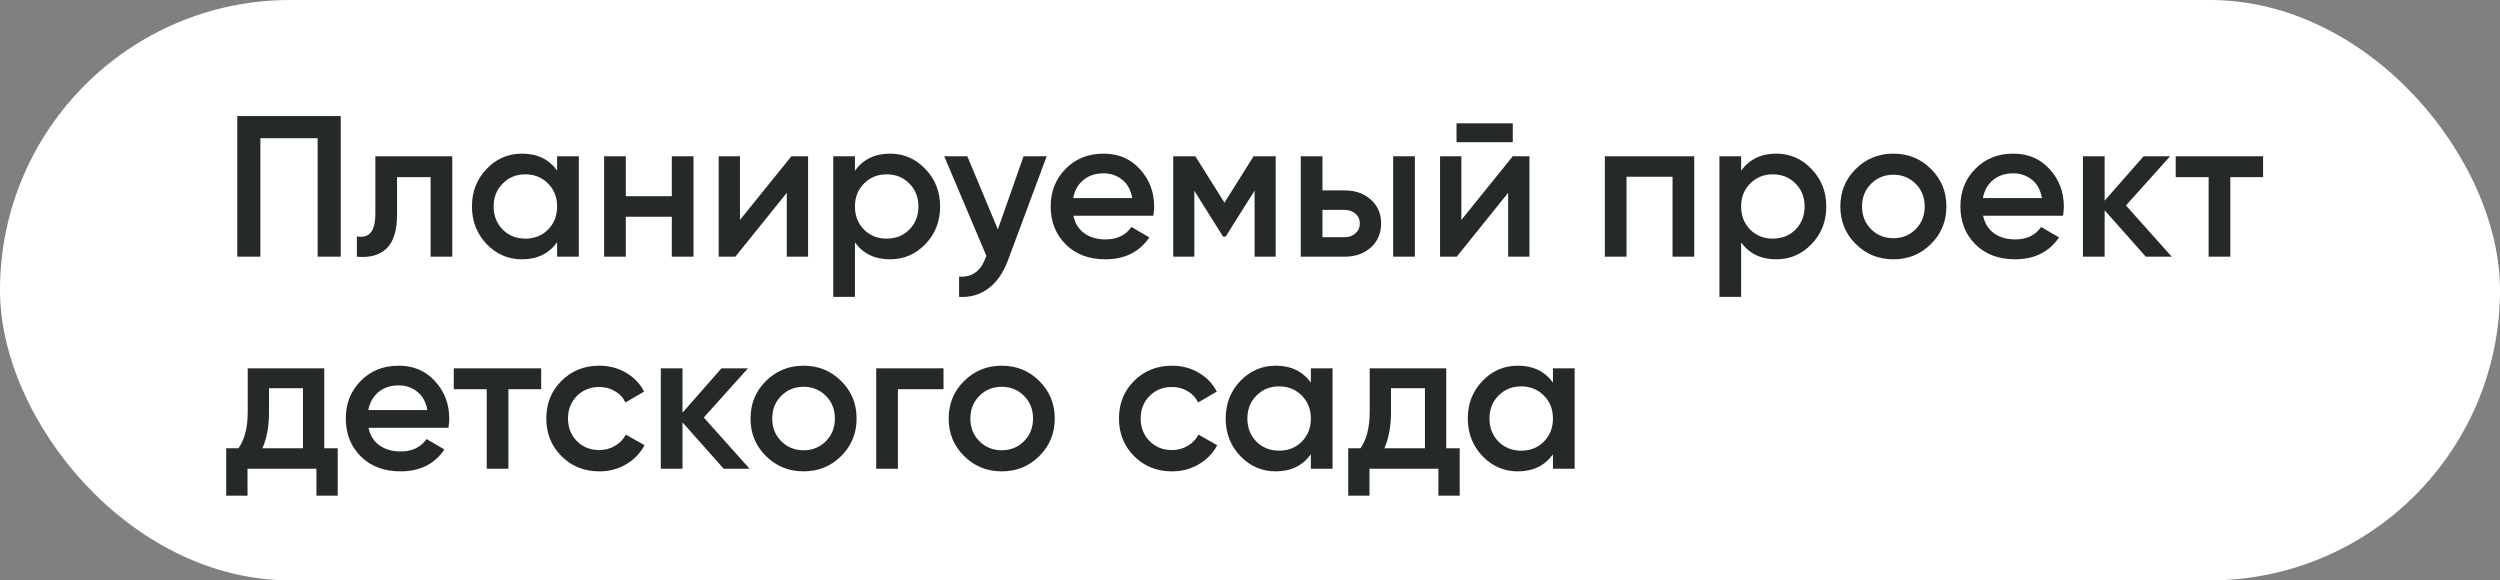 <?xml version="1.0" encoding="UTF-8"?> <svg xmlns="http://www.w3.org/2000/svg" width="224" height="52" viewBox="0 0 224 52" fill="none"><rect x="0" y="0" width="224" height="52" fill="#808080" stroke="none"/><rect width="224" height="52" rx="26" fill="white"></rect><path d="M30.53 10.4V23H28.46V12.38L23.33 12.38L23.33 23H21.26L21.26 10.4L30.53 10.4ZM40.525 14V23H38.581V15.872L35.575 15.872V19.22C35.575 20.648 35.263 21.662 34.639 22.262C34.015 22.862 33.127 23.108 31.975 23V21.182C32.527 21.278 32.941 21.164 33.217 20.84C33.493 20.516 33.631 19.946 33.631 19.13V14L40.525 14ZM49.918 14L51.862 14V23H49.918V21.704C49.186 22.724 48.136 23.234 46.768 23.234C45.532 23.234 44.476 22.778 43.6 21.866C42.724 20.942 42.286 19.82 42.286 18.5C42.286 17.168 42.724 16.046 43.6 15.134C44.476 14.222 45.532 13.766 46.768 13.766C48.136 13.766 49.186 14.27 49.918 15.278V14ZM45.04 20.57C45.58 21.11 46.258 21.38 47.074 21.38C47.89 21.38 48.568 21.11 49.108 20.57C49.648 20.018 49.918 19.328 49.918 18.5C49.918 17.672 49.648 16.988 49.108 16.448C48.568 15.896 47.89 15.62 47.074 15.62C46.258 15.62 45.58 15.896 45.04 16.448C44.5 16.988 44.23 17.672 44.23 18.5C44.23 19.328 44.5 20.018 45.04 20.57ZM60.194 14H62.138V23H60.194V19.418H56.072V23H54.128V14L56.072 14V17.582H60.194V14ZM70.91 14H72.404V23H70.496V17.276L65.888 23H64.394V14H66.302V19.706L70.91 14ZM79.753 13.766C80.989 13.766 82.045 14.228 82.921 15.152C83.797 16.064 84.235 17.18 84.235 18.5C84.235 19.832 83.797 20.954 82.921 21.866C82.045 22.778 80.989 23.234 79.753 23.234C78.385 23.234 77.335 22.73 76.603 21.722V26.6L74.659 26.6V14H76.603V15.296C77.335 14.276 78.385 13.766 79.753 13.766ZM77.413 20.57C77.953 21.11 78.631 21.38 79.447 21.38C80.263 21.38 80.941 21.11 81.481 20.57C82.021 20.018 82.291 19.328 82.291 18.5C82.291 17.672 82.021 16.988 81.481 16.448C80.941 15.896 80.263 15.62 79.447 15.62C78.631 15.62 77.953 15.896 77.413 16.448C76.873 16.988 76.603 17.672 76.603 18.5C76.603 19.328 76.873 20.018 77.413 20.57ZM91.712 14H93.782L90.326 23.288C89.906 24.428 89.318 25.28 88.562 25.844C87.806 26.408 86.93 26.66 85.934 26.6V24.782C86.546 24.818 87.038 24.692 87.41 24.404C87.794 24.128 88.1 23.678 88.328 23.054L88.382 22.928L84.602 14H86.672L89.408 20.552L91.712 14ZM96.176 19.328C96.32 20.012 96.65 20.54 97.166 20.912C97.682 21.272 98.312 21.452 99.056 21.452C100.088 21.452 100.862 21.08 101.378 20.336L102.98 21.272C102.092 22.58 100.778 23.234 99.038 23.234C97.574 23.234 96.392 22.79 95.492 21.902C94.592 21.002 94.142 19.868 94.142 18.5C94.142 17.156 94.586 16.034 95.474 15.134C96.362 14.222 97.502 13.766 98.894 13.766C100.214 13.766 101.294 14.228 102.134 15.152C102.986 16.076 103.412 17.198 103.412 18.518C103.412 18.722 103.388 18.992 103.34 19.328H96.176ZM96.158 17.744H101.45C101.318 17.012 101.012 16.46 100.532 16.088C100.064 15.716 99.512 15.53 98.876 15.53C98.156 15.53 97.556 15.728 97.076 16.124C96.596 16.52 96.29 17.06 96.158 17.744ZM114.302 14V23H112.412V17.078L109.82 21.2H109.586L107.012 17.096V23H105.122V14H107.102L109.712 18.158L112.322 14H114.302ZM120.472 17.06C121.432 17.06 122.218 17.336 122.83 17.888C123.442 18.428 123.748 19.142 123.748 20.03C123.748 20.906 123.442 21.62 122.83 22.172C122.218 22.724 121.432 23 120.472 23L116.548 23V14L118.492 14V17.06H120.472ZM124.828 14H126.772V23H124.828V14ZM120.49 21.254C120.874 21.254 121.192 21.14 121.444 20.912C121.708 20.684 121.84 20.39 121.84 20.03C121.84 19.658 121.708 19.364 121.444 19.148C121.192 18.92 120.874 18.806 120.49 18.806H118.492V21.254H120.49ZM130.505 12.74V11.048H135.545V12.74H130.505ZM135.545 14H137.039V23H135.131V17.276L130.523 23H129.029V14H130.937V19.706L135.545 14ZM151.804 14V23H149.86V15.836L145.738 15.836V23H143.794V14L151.804 14ZM159.154 13.766C160.39 13.766 161.446 14.228 162.322 15.152C163.198 16.064 163.636 17.18 163.636 18.5C163.636 19.832 163.198 20.954 162.322 21.866C161.446 22.778 160.39 23.234 159.154 23.234C157.786 23.234 156.736 22.73 156.004 21.722V26.6H154.06V14H156.004V15.296C156.736 14.276 157.786 13.766 159.154 13.766ZM156.814 20.57C157.354 21.11 158.032 21.38 158.848 21.38C159.664 21.38 160.342 21.11 160.882 20.57C161.422 20.018 161.692 19.328 161.692 18.5C161.692 17.672 161.422 16.988 160.882 16.448C160.342 15.896 159.664 15.62 158.848 15.62C158.032 15.62 157.354 15.896 156.814 16.448C156.274 16.988 156.004 17.672 156.004 18.5C156.004 19.328 156.274 20.018 156.814 20.57ZM169.646 23.234C168.326 23.234 167.204 22.778 166.28 21.866C165.356 20.954 164.894 19.832 164.894 18.5C164.894 17.168 165.356 16.046 166.28 15.134C167.204 14.222 168.326 13.766 169.646 13.766C170.978 13.766 172.1 14.222 173.012 15.134C173.936 16.046 174.398 17.168 174.398 18.5C174.398 19.832 173.936 20.954 173.012 21.866C172.1 22.778 170.978 23.234 169.646 23.234ZM167.648 20.534C168.188 21.074 168.854 21.344 169.646 21.344C170.438 21.344 171.104 21.074 171.644 20.534C172.184 19.994 172.454 19.316 172.454 18.5C172.454 17.684 172.184 17.006 171.644 16.466C171.104 15.926 170.438 15.656 169.646 15.656C168.854 15.656 168.188 15.926 167.648 16.466C167.108 17.006 166.838 17.684 166.838 18.5C166.838 19.316 167.108 19.994 167.648 20.534ZM177.685 19.328C177.829 20.012 178.159 20.54 178.675 20.912C179.191 21.272 179.821 21.452 180.565 21.452C181.597 21.452 182.371 21.08 182.887 20.336L184.489 21.272C183.601 22.58 182.287 23.234 180.547 23.234C179.083 23.234 177.901 22.79 177.001 21.902C176.101 21.002 175.651 19.868 175.651 18.5C175.651 17.156 176.095 16.034 176.983 15.134C177.871 14.222 179.011 13.766 180.403 13.766C181.723 13.766 182.803 14.228 183.643 15.152C184.495 16.076 184.921 17.198 184.921 18.518C184.921 18.722 184.897 18.992 184.849 19.328L177.685 19.328ZM177.667 17.744L182.959 17.744C182.827 17.012 182.521 16.46 182.041 16.088C181.573 15.716 181.021 15.53 180.385 15.53C179.665 15.53 179.065 15.728 178.585 16.124C178.105 16.52 177.799 17.06 177.667 17.744ZM194.588 23H192.266L188.576 18.842V23H186.632V14L188.576 14V17.978L192.068 14H194.444L190.484 18.41L194.588 23ZM202.772 14V15.872L199.838 15.872V23H197.894V15.872H194.942V14H202.772ZM29.054 40.164H30.26V44.412H28.352V42H22.178V44.412H20.27V40.164H21.368C21.92 39.384 22.196 38.298 22.196 36.906V33H29.054L29.054 40.164ZM23.51 40.164H27.146L27.146 34.782H24.104V36.906C24.104 38.19 23.906 39.276 23.51 40.164ZM33.017 38.328C33.161 39.012 33.492 39.54 34.008 39.912C34.523 40.272 35.154 40.452 35.898 40.452C36.929 40.452 37.703 40.08 38.219 39.336L39.822 40.272C38.934 41.58 37.62 42.234 35.88 42.234C34.416 42.234 33.233 41.79 32.334 40.902C31.433 40.002 30.983 38.868 30.983 37.5C30.983 36.156 31.427 35.034 32.316 34.134C33.203 33.222 34.343 32.766 35.736 32.766C37.056 32.766 38.136 33.228 38.975 34.152C39.828 35.076 40.254 36.198 40.254 37.518C40.254 37.722 40.23 37.992 40.181 38.328H33.017ZM32.999 36.744H38.291C38.16 36.012 37.853 35.46 37.373 35.088C36.906 34.716 36.353 34.53 35.718 34.53C34.998 34.53 34.398 34.728 33.917 35.124C33.438 35.52 33.132 36.06 32.999 36.744ZM48.489 33V34.872H45.554L45.554 42H43.611L43.611 34.872H40.658V33H48.489ZM53.7 42.234C52.344 42.234 51.21 41.778 50.298 40.866C49.398 39.954 48.948 38.832 48.948 37.5C48.948 36.156 49.398 35.034 50.298 34.134C51.21 33.222 52.344 32.766 53.7 32.766C54.576 32.766 55.374 32.976 56.094 33.396C56.814 33.816 57.354 34.38 57.714 35.088L56.04 36.06C55.836 35.628 55.524 35.292 55.104 35.052C54.696 34.8 54.222 34.674 53.682 34.674C52.89 34.674 52.224 34.944 51.684 35.484C51.156 36.024 50.892 36.696 50.892 37.5C50.892 38.304 51.156 38.976 51.684 39.516C52.224 40.056 52.89 40.326 53.682 40.326C54.21 40.326 54.684 40.2 55.104 39.948C55.536 39.696 55.86 39.36 56.076 38.94L57.75 39.894C57.366 40.614 56.814 41.184 56.094 41.604C55.374 42.024 54.576 42.234 53.7 42.234ZM67.164 42H64.842L61.152 37.842V42H59.208V33H61.152V36.978L64.644 33H67.02L63.06 37.41L67.164 42ZM71.999 42.234C70.679 42.234 69.557 41.778 68.633 40.866C67.709 39.954 67.247 38.832 67.247 37.5C67.247 36.168 67.709 35.046 68.633 34.134C69.557 33.222 70.679 32.766 71.999 32.766C73.331 32.766 74.453 33.222 75.365 34.134C76.289 35.046 76.751 36.168 76.751 37.5C76.751 38.832 76.289 39.954 75.365 40.866C74.453 41.778 73.331 42.234 71.999 42.234ZM70.001 39.534C70.541 40.074 71.207 40.344 71.999 40.344C72.791 40.344 73.457 40.074 73.997 39.534C74.537 38.994 74.807 38.316 74.807 37.5C74.807 36.684 74.537 36.006 73.997 35.466C73.457 34.926 72.791 34.656 71.999 34.656C71.207 34.656 70.541 34.926 70.001 35.466C69.461 36.006 69.191 36.684 69.191 37.5C69.191 38.316 69.461 38.994 70.001 39.534ZM84.539 33V34.872H80.453V42H78.509V33H84.539ZM89.753 42.234C88.433 42.234 87.311 41.778 86.387 40.866C85.463 39.954 85.001 38.832 85.001 37.5C85.001 36.168 85.463 35.046 86.387 34.134C87.311 33.222 88.433 32.766 89.753 32.766C91.085 32.766 92.207 33.222 93.119 34.134C94.043 35.046 94.505 36.168 94.505 37.5C94.505 38.832 94.043 39.954 93.119 40.866C92.207 41.778 91.085 42.234 89.753 42.234ZM87.755 39.534C88.295 40.074 88.961 40.344 89.753 40.344C90.545 40.344 91.211 40.074 91.751 39.534C92.291 38.994 92.561 38.316 92.561 37.5C92.561 36.684 92.291 36.006 91.751 35.466C91.211 34.926 90.545 34.656 89.753 34.656C88.961 34.656 88.295 34.926 87.755 35.466C87.215 36.006 86.945 36.684 86.945 37.5C86.945 38.316 87.215 38.994 87.755 39.534ZM105.011 42.234C103.655 42.234 102.521 41.778 101.609 40.866C100.709 39.954 100.259 38.832 100.259 37.5C100.259 36.156 100.709 35.034 101.609 34.134C102.521 33.222 103.655 32.766 105.011 32.766C105.887 32.766 106.685 32.976 107.405 33.396C108.125 33.816 108.665 34.38 109.025 35.088L107.351 36.06C107.147 35.628 106.835 35.292 106.415 35.052C106.007 34.8 105.533 34.674 104.993 34.674C104.201 34.674 103.535 34.944 102.995 35.484C102.467 36.024 102.203 36.696 102.203 37.5C102.203 38.304 102.467 38.976 102.995 39.516C103.535 40.056 104.201 40.326 104.993 40.326C105.521 40.326 105.995 40.2 106.415 39.948C106.847 39.696 107.171 39.36 107.387 38.94L109.061 39.894C108.677 40.614 108.125 41.184 107.405 41.604C106.685 42.024 105.887 42.234 105.011 42.234ZM117.453 33H119.397V42H117.453V40.704C116.721 41.724 115.671 42.234 114.303 42.234C113.067 42.234 112.011 41.778 111.135 40.866C110.259 39.942 109.821 38.82 109.821 37.5C109.821 36.168 110.259 35.046 111.135 34.134C112.011 33.222 113.067 32.766 114.303 32.766C115.671 32.766 116.721 33.27 117.453 34.278V33ZM112.575 39.57C113.115 40.11 113.793 40.38 114.609 40.38C115.425 40.38 116.103 40.11 116.643 39.57C117.183 39.018 117.453 38.328 117.453 37.5C117.453 36.672 117.183 35.988 116.643 35.448C116.103 34.896 115.425 34.62 114.609 34.62C113.793 34.62 113.115 34.896 112.575 35.448C112.035 35.988 111.765 36.672 111.765 37.5C111.765 38.328 112.035 39.018 112.575 39.57ZM129.583 40.164L130.789 40.164V44.412L128.881 44.412V42H122.707V44.412H120.799V40.164H121.897C122.449 39.384 122.725 38.298 122.725 36.906V33H129.583V40.164ZM124.039 40.164H127.675V34.782H124.633V36.906C124.633 38.19 124.435 39.276 124.039 40.164ZM139.145 33H141.089V42H139.145V40.704C138.413 41.724 137.363 42.234 135.995 42.234C134.759 42.234 133.703 41.778 132.827 40.866C131.951 39.942 131.513 38.82 131.513 37.5C131.513 36.168 131.951 35.046 132.827 34.134C133.703 33.222 134.759 32.766 135.995 32.766C137.363 32.766 138.413 33.27 139.145 34.278V33ZM134.267 39.57C134.807 40.11 135.485 40.38 136.301 40.38C137.117 40.38 137.795 40.11 138.335 39.57C138.875 39.018 139.145 38.328 139.145 37.5C139.145 36.672 138.875 35.988 138.335 35.448C137.795 34.896 137.117 34.62 136.301 34.62C135.485 34.62 134.807 34.896 134.267 35.448C133.727 35.988 133.457 36.672 133.457 37.5C133.457 38.328 133.727 39.018 134.267 39.57Z" fill="#262929"></path></svg> 